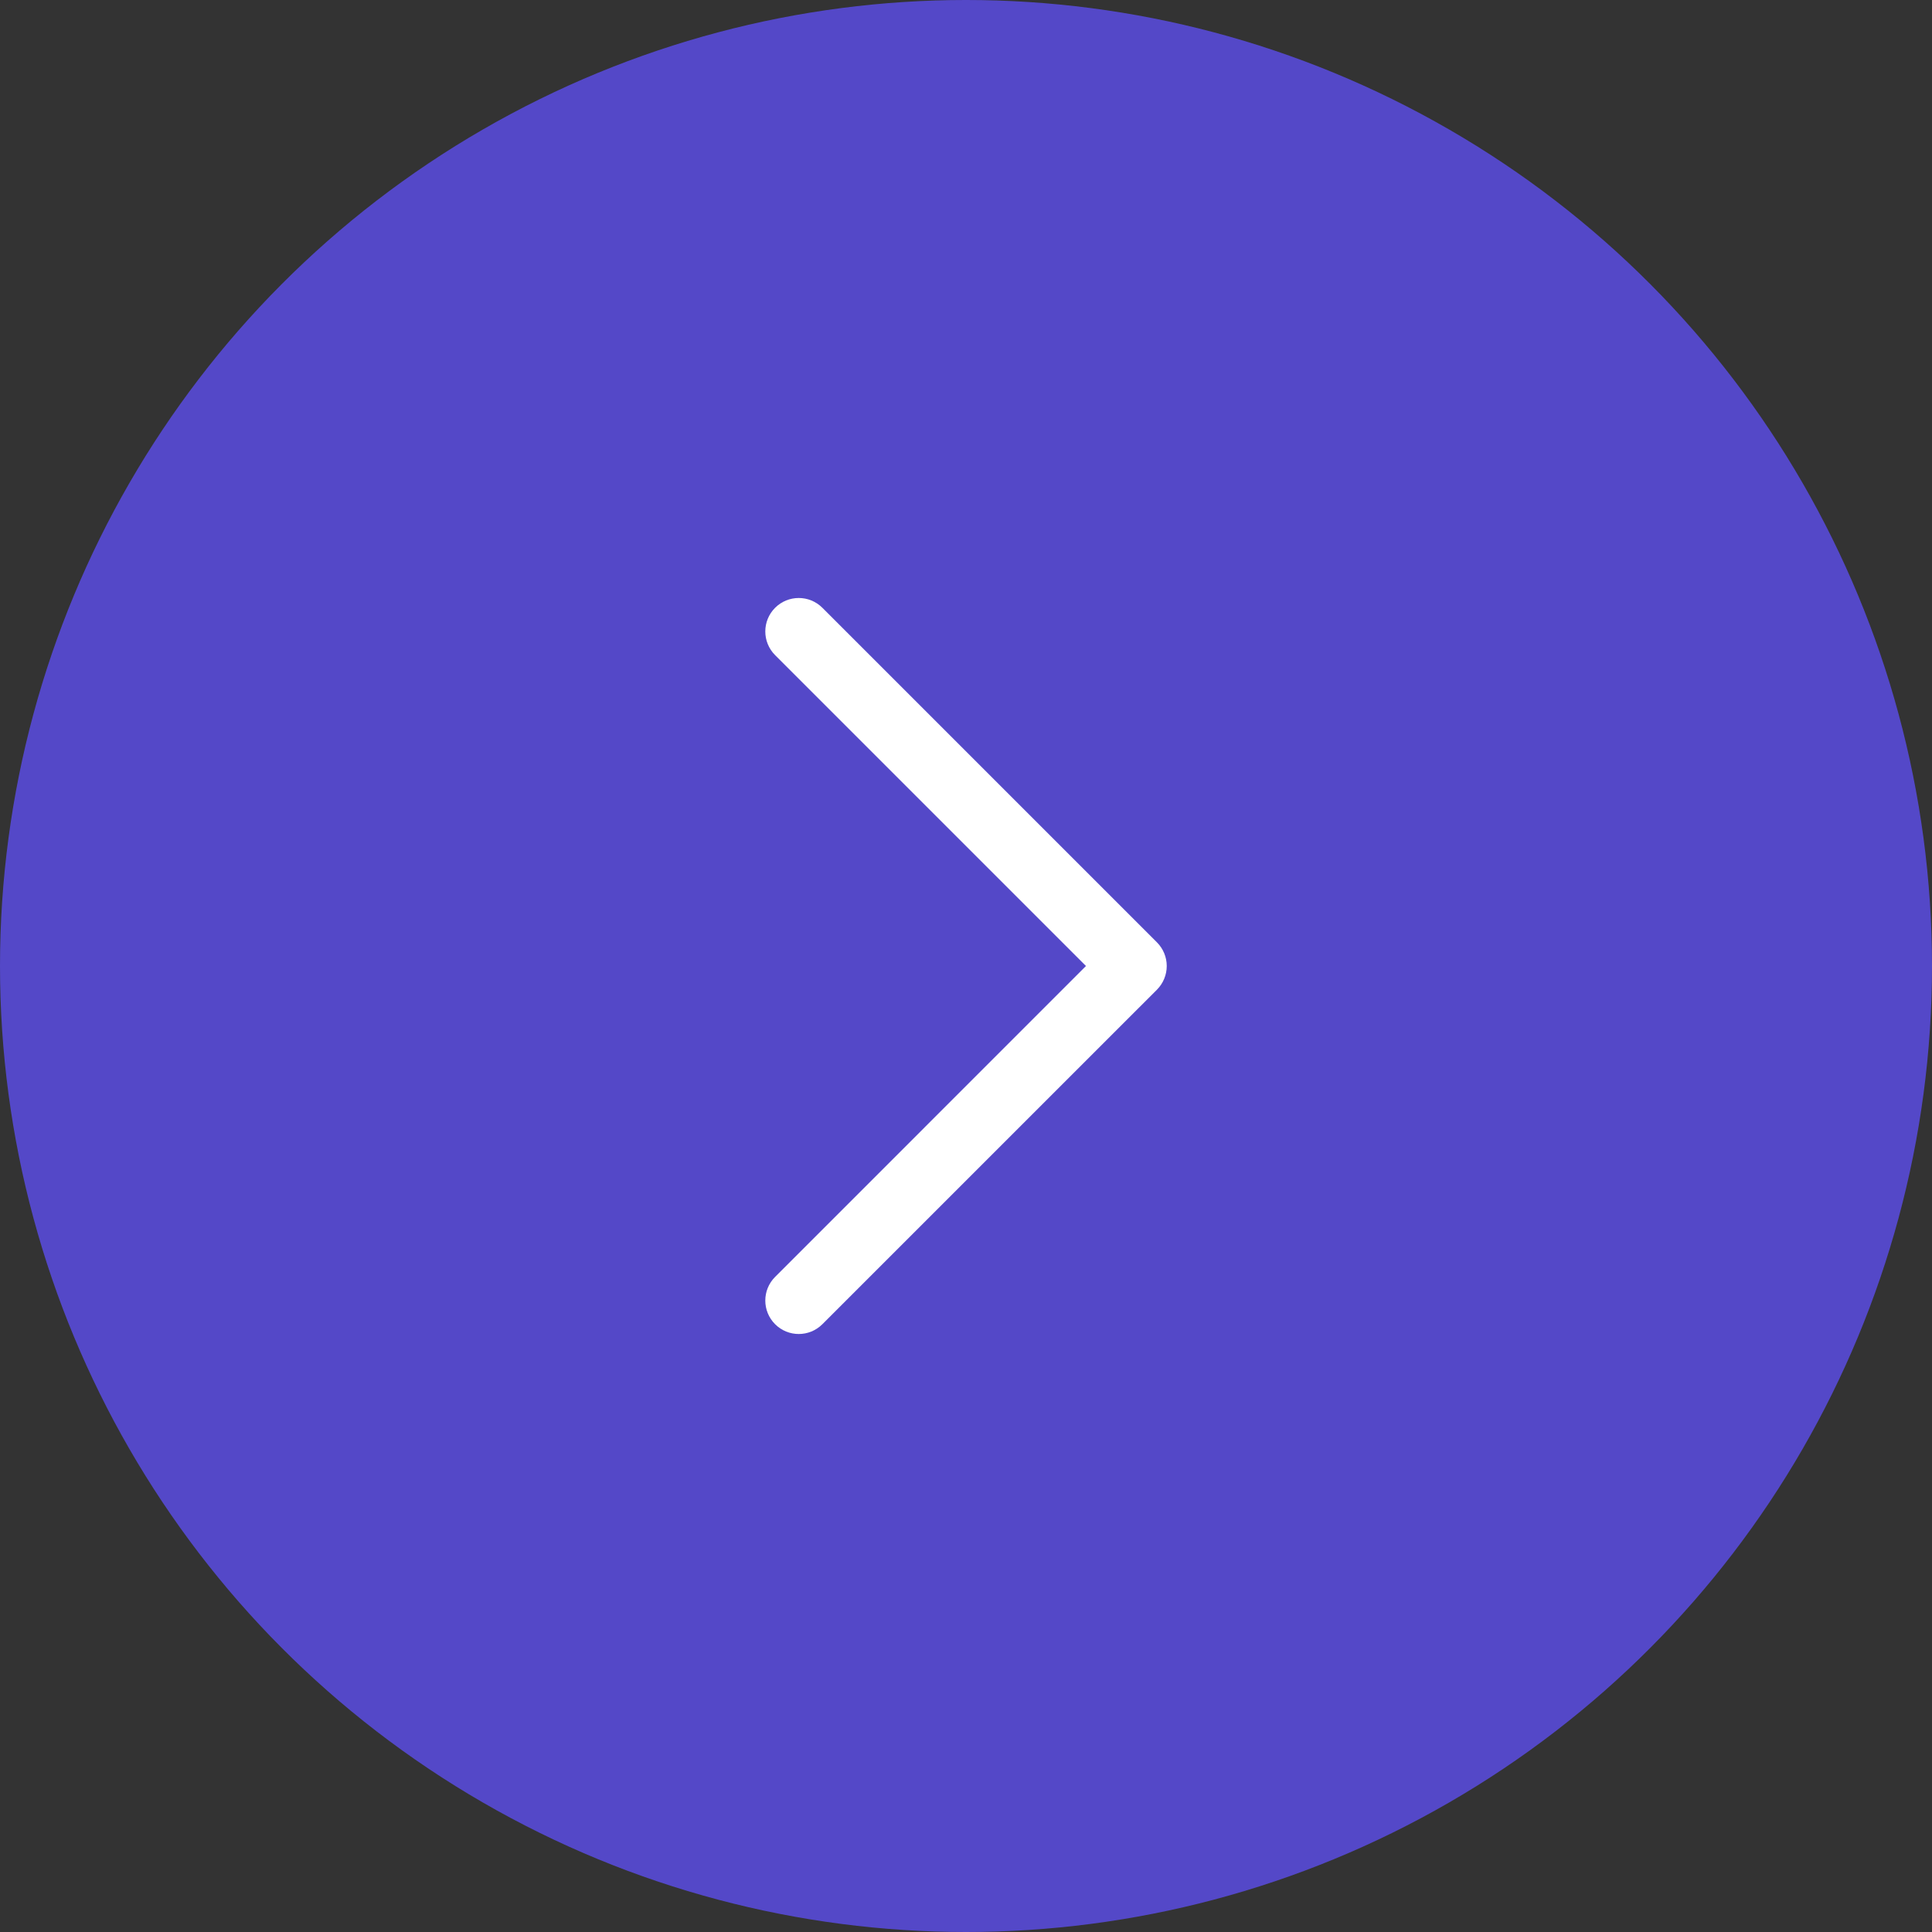 <svg xmlns="http://www.w3.org/2000/svg" width="42" height="42" viewBox="0 0 42 42" fill="none"><rect x="0" y="0" width="42" height="42" fill="#333333" stroke="none"/><circle cx="21" cy="21" r="21" fill="#5448C8"></circle><g clip-path="url(#clip0_57_454)"><path d="M25.151 21.515L17.878 28.787C17.594 29.071 17.134 29.071 16.85 28.787C16.566 28.503 16.566 28.043 16.85 27.759L23.608 21L16.85 14.242C16.566 13.957 16.566 13.497 16.85 13.213C16.992 13.071 17.178 13 17.364 13C17.55 13 17.736 13.071 17.878 13.213L25.151 20.486C25.287 20.622 25.364 20.807 25.364 21C25.364 21.193 25.287 21.378 25.151 21.515Z" fill="white"></path></g><defs><clipPath id="clip0_57_454"><rect width="16" height="16" fill="white" transform="matrix(1 0 0 -1 13 29)"></rect></clipPath></defs></svg>